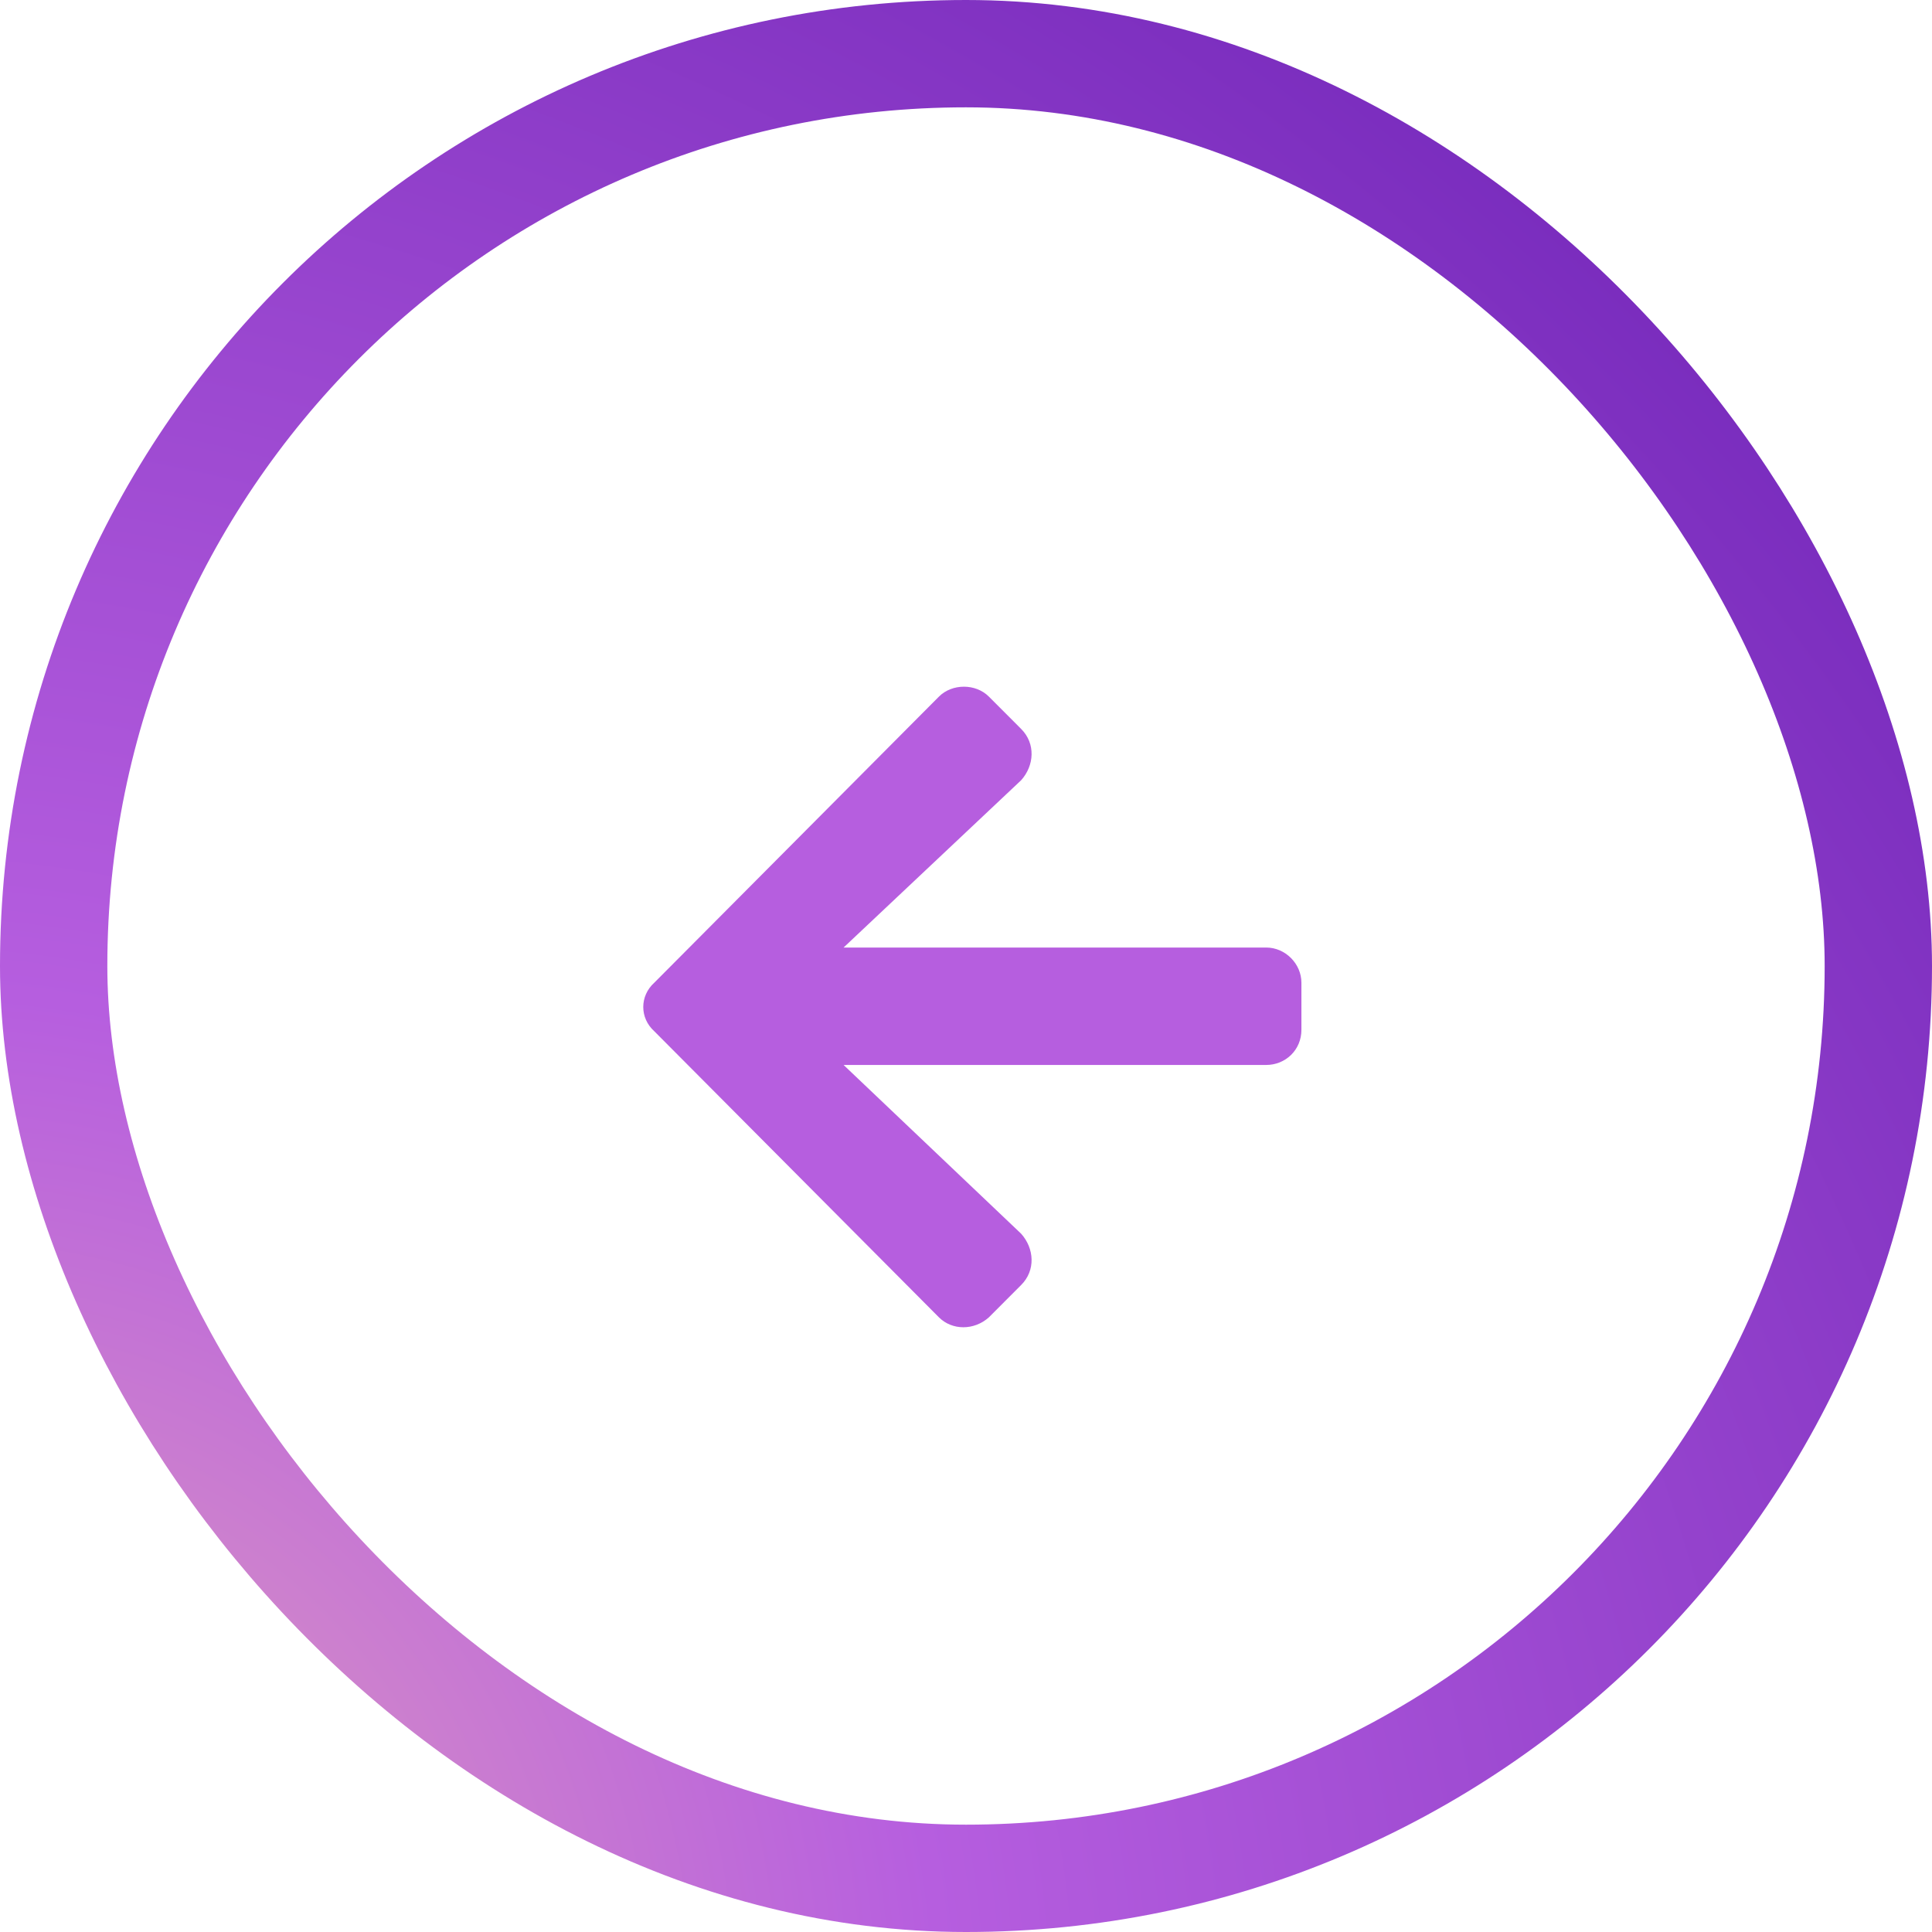 <?xml version="1.0" encoding="UTF-8"?> <svg xmlns="http://www.w3.org/2000/svg" width="36" height="36" viewBox="0 0 36 36" fill="none"><g clip-path="url(#clip0_0_330)"><rect x="1" y="1" width="34" height="34" rx="17" stroke="url(#paint0_radial_0_330)" stroke-width="2"></rect><path d="M19.027 23.945L18.426 24.547C18.152 24.793 17.742 24.793 17.496 24.547L12.191 19.215C11.918 18.969 11.918 18.559 12.191 18.312L17.496 12.98C17.742 12.734 18.18 12.734 18.426 12.98L19.027 13.582C19.301 13.855 19.273 14.266 19.027 14.539L15.719 17.656H23.594C23.949 17.656 24.25 17.957 24.25 18.312V19.188C24.25 19.57 23.949 19.844 23.594 19.844H15.719L19.027 22.988C19.273 23.262 19.301 23.672 19.027 23.945Z" fill="#B65EDF"></path></g><defs><radialGradient id="paint0_radial_0_330" cx="0" cy="0" r="1" gradientUnits="userSpaceOnUse" gradientTransform="translate(1.12947e-06 36) rotate(-45) scale(50.912 53.597)"><stop stop-color="#E2A1BE"></stop><stop offset="0.33" stop-color="#B65EDF"></stop><stop offset="1" stop-color="#681EB4"></stop></radialGradient><clipPath id="clip0_0_330"><rect width="36" height="36" fill="white"></rect></clipPath></defs></svg> 